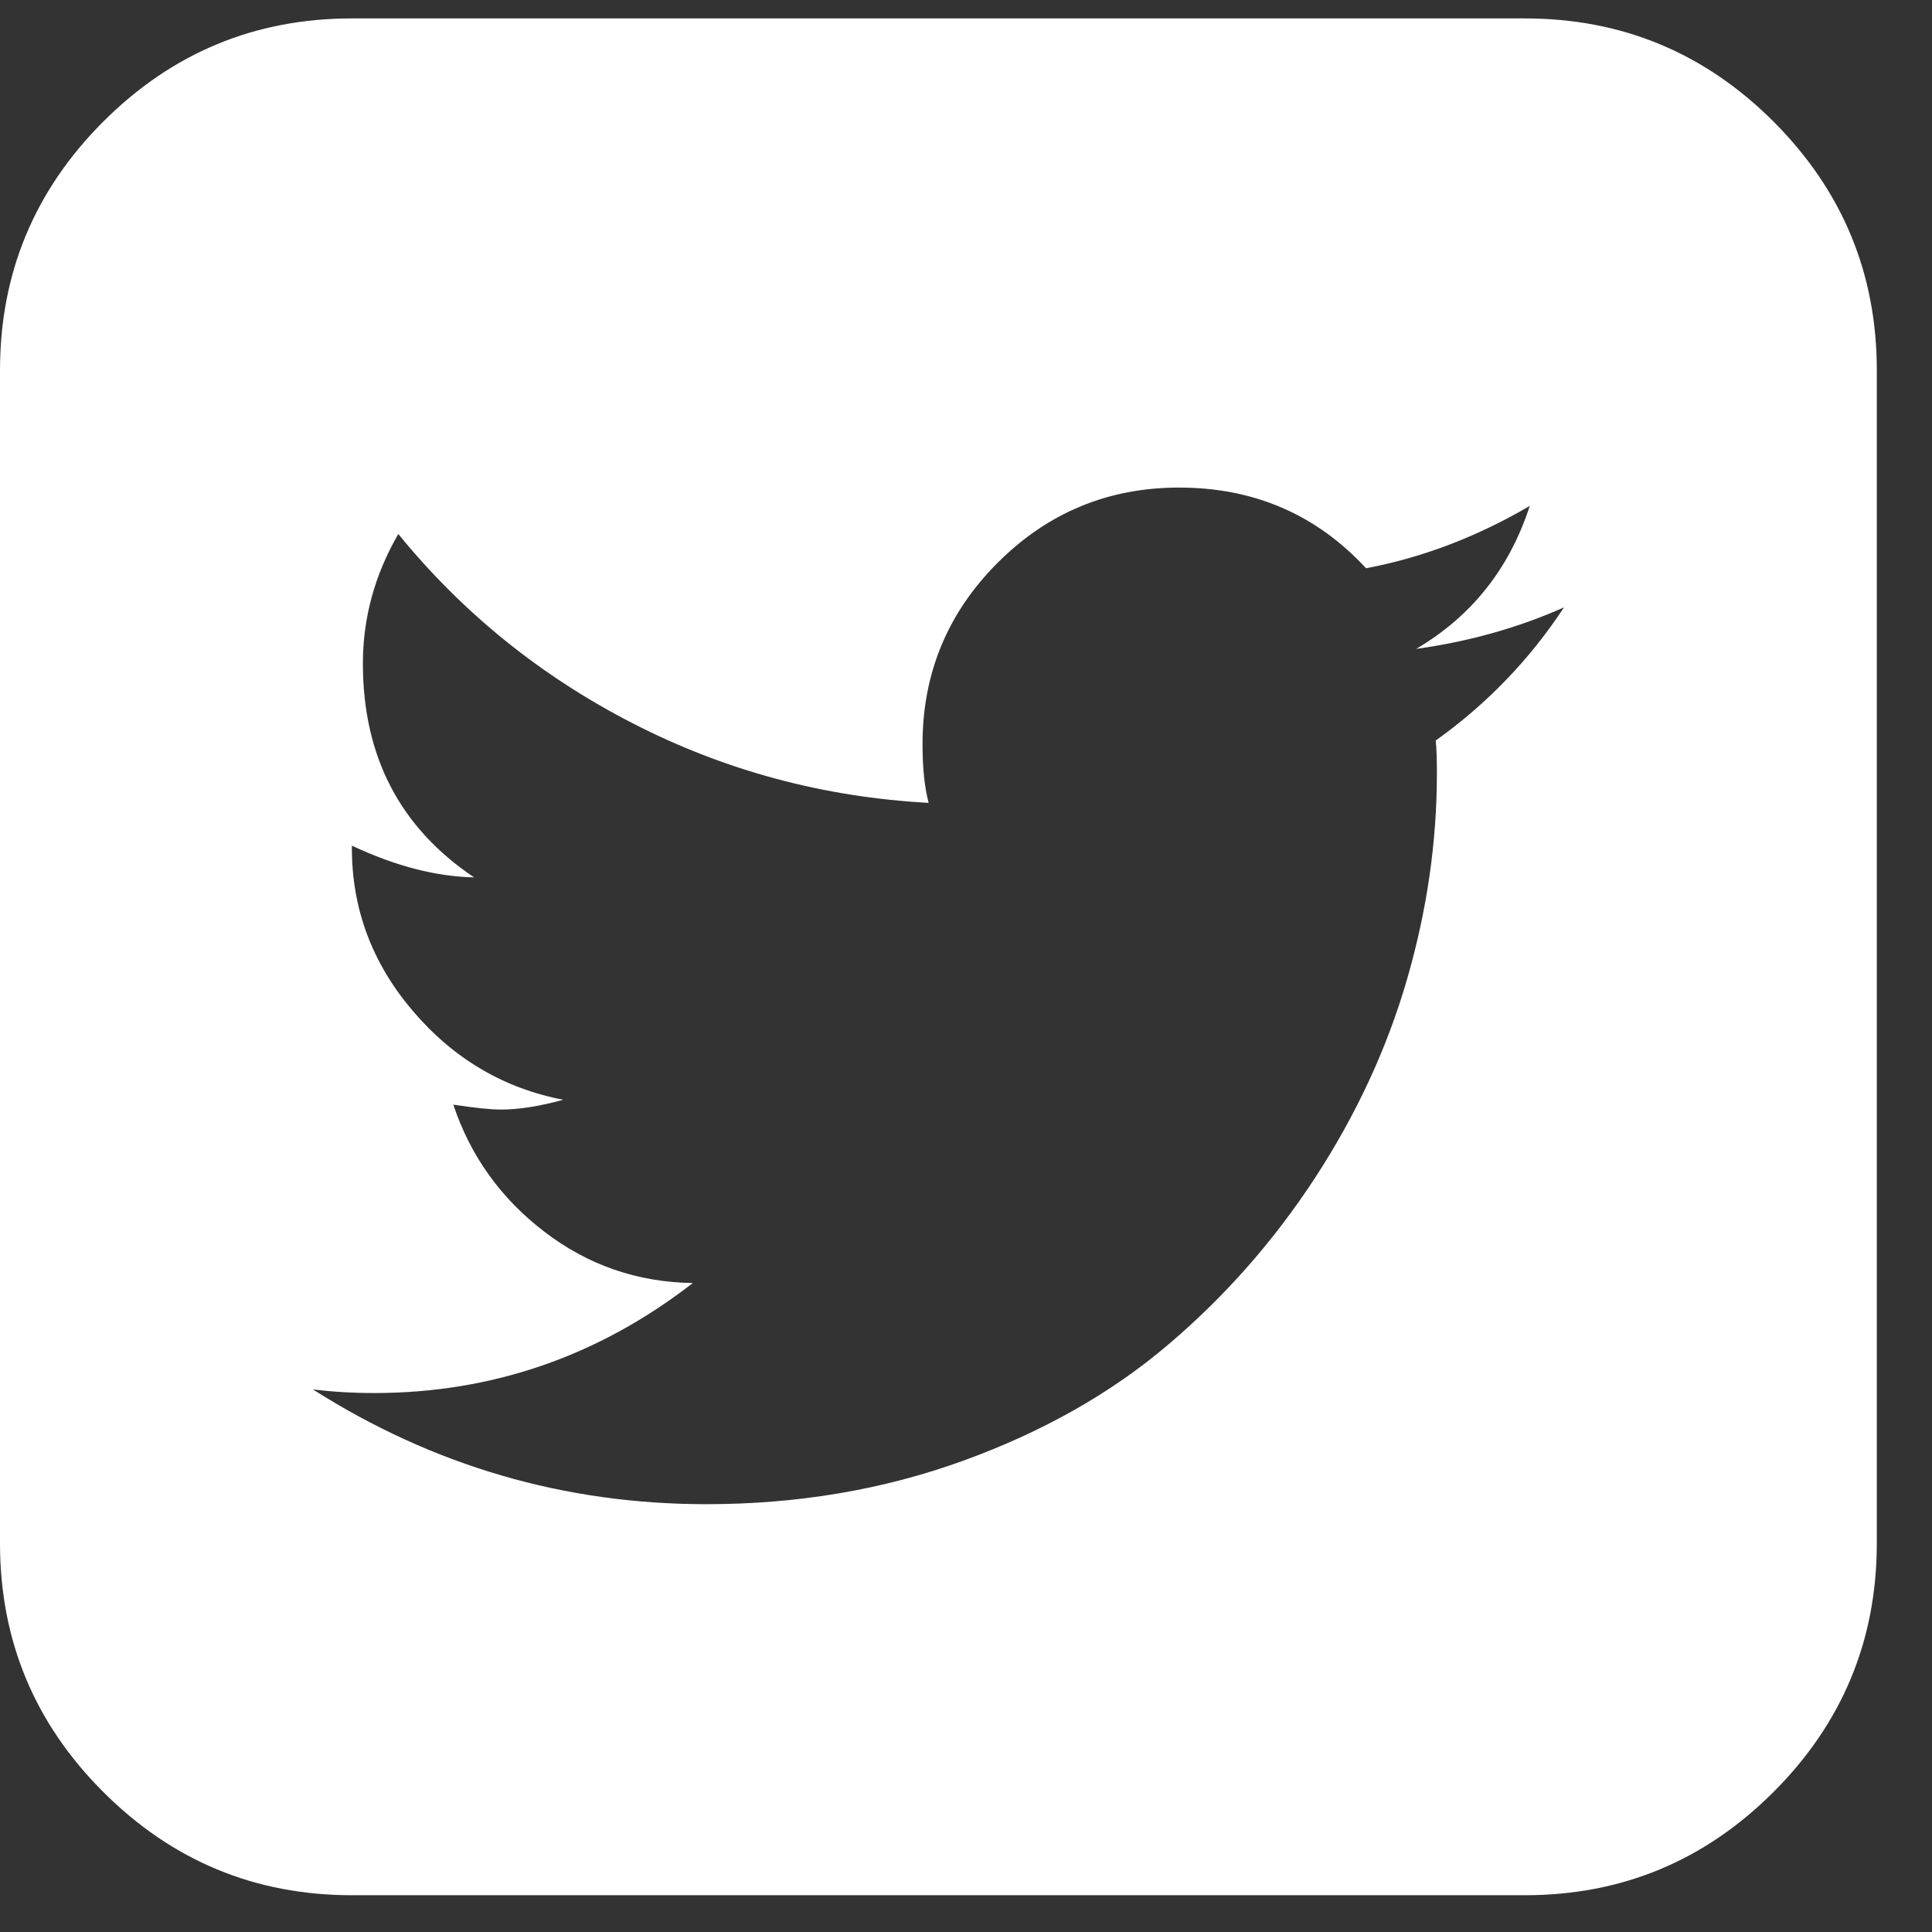 <?xml version="1.0" encoding="UTF-8"?>
<svg width="30px" height="30px" viewBox="0 0 30 30" version="1.1" xmlns="http://www.w3.org/2000/svg" xmlns:xlink="http://www.w3.org/1999/xlink">
    <rect x="0" y="0" width="30" height="30" fill="#333333" stroke="none"/>
    <title>Twitter</title>
    <g id="Symbols" stroke="none" stroke-width="1" fill="none" fill-rule="evenodd">
        <g id="FOOTTER-KYBERNUS" transform="translate(-943, -225)" fill="#FFFFFF" fill-rule="nonzero">
            <path d="M966.679,254.429 C968.184,254.429 969.471,253.894 970.54,252.825 C971.608,251.757 972.143,250.469 972.143,248.964 L972.143,248.964 L972.143,230.75 C972.143,229.245 971.608,227.958 970.54,226.889 C969.471,225.82 968.184,225.286 966.679,225.286 L966.679,225.286 L948.464,225.286 C946.959,225.286 945.672,225.82 944.603,226.889 C943.534,227.958 943,229.245 943,230.75 L943,230.75 L943,248.964 C943,250.469 943.534,251.757 944.603,252.825 C945.672,253.894 946.959,254.429 948.464,254.429 L948.464,254.429 L966.679,254.429 Z M953.967,248.357 C951.766,248.357 949.729,247.763 947.857,246.574 C948.161,246.612 948.477,246.631 948.806,246.631 C950.64,246.631 952.291,246.061 953.758,244.923 C952.898,244.91 952.129,244.645 951.453,244.126 C950.776,243.608 950.305,242.95 950.039,242.153 C950.368,242.203 950.615,242.229 950.779,242.229 C951.057,242.229 951.38,242.178 951.747,242.077 C950.823,241.9 950.045,241.441 949.413,240.701 C948.781,239.961 948.464,239.117 948.464,238.169 L948.464,238.169 L948.464,238.131 C949.135,238.447 949.767,238.611 950.362,238.624 C949.211,237.852 948.635,236.746 948.635,235.304 C948.635,234.595 948.818,233.925 949.185,233.292 C950.185,234.519 951.399,235.5 952.828,236.233 C954.257,236.967 955.788,237.378 957.42,237.467 C957.356,237.226 957.325,236.923 957.325,236.556 C957.325,235.455 957.714,234.516 958.492,233.738 C959.27,232.96 960.209,232.571 961.309,232.571 C962.473,232.571 963.44,232.989 964.212,233.824 C965.085,233.659 965.932,233.337 966.754,232.856 C966.438,233.83 965.85,234.57 964.99,235.076 C965.812,234.962 966.577,234.747 967.286,234.431 C966.754,235.24 966.09,235.93 965.294,236.499 C965.306,236.613 965.312,236.783 965.312,237.011 C965.312,238.074 965.158,239.139 964.848,240.208 C964.538,241.277 964.063,242.302 963.425,243.282 C962.786,244.262 962.024,245.129 961.138,245.881 C960.253,246.634 959.19,247.235 957.951,247.684 C956.711,248.133 955.383,248.357 953.967,248.357 Z" id="Twitter"></path>
        </g>
    </g>
</svg>